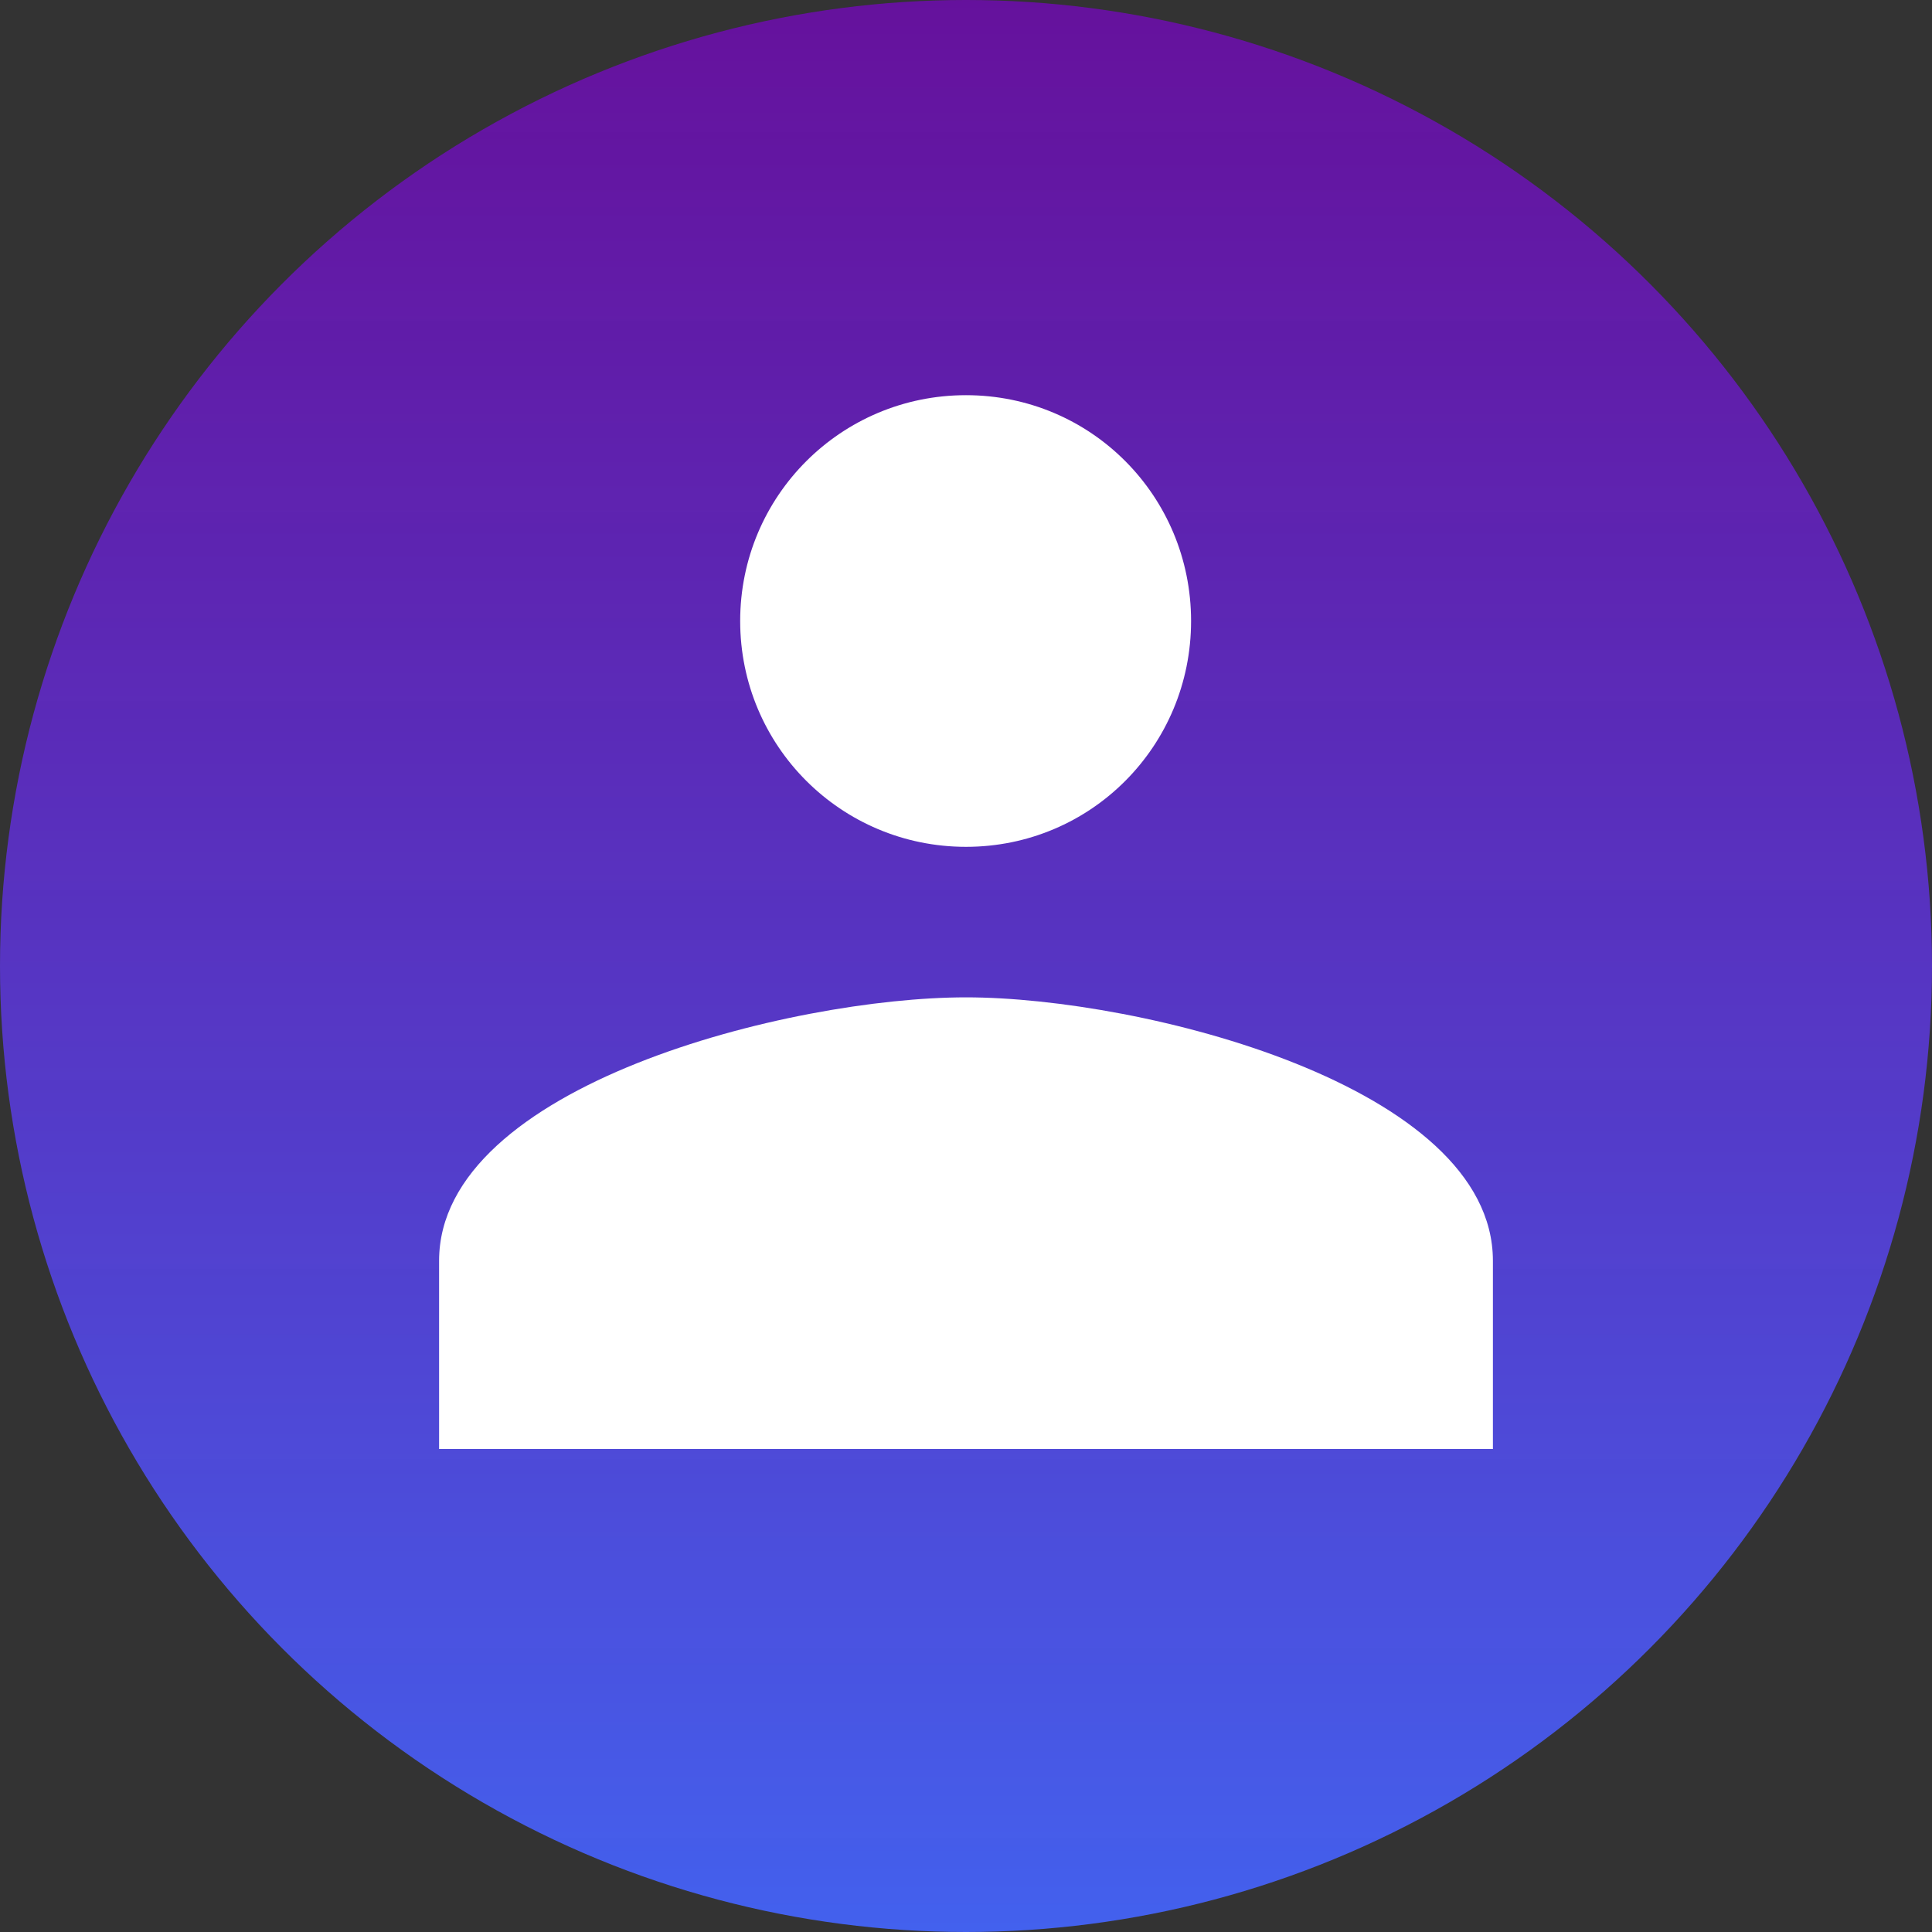 <svg width="44" height="44" viewBox="0 0 44 44" fill="none" xmlns="http://www.w3.org/2000/svg">
<rect x="0" y="0" width="44" height="44" fill="#333333" stroke="none"/>
<circle cx="22" cy="22" r="22" fill="url(#paint0_linear_4168_379)"/>
<path d="M22 19.286C24.846 19.286 27.126 16.989 27.126 14.143C27.126 11.297 24.846 9 22 9C19.154 9 16.857 11.297 16.857 14.143C16.857 16.989 19.154 19.286 22 19.286ZM22 22.714C18.006 22.714 10 24.72 10 28.714V33H34V28.714C34 24.72 25.994 22.714 22 22.714Z" fill="white"/>
<defs>
<linearGradient id="paint0_linear_4168_379" x1="22" y1="0" x2="22" y2="44" gradientUnits="userSpaceOnUse">
<stop stop-color="#7209B7" stop-opacity="0.8"/>
<stop offset="1" stop-color="#4361EE"/>
</linearGradient>
</defs>
</svg>
